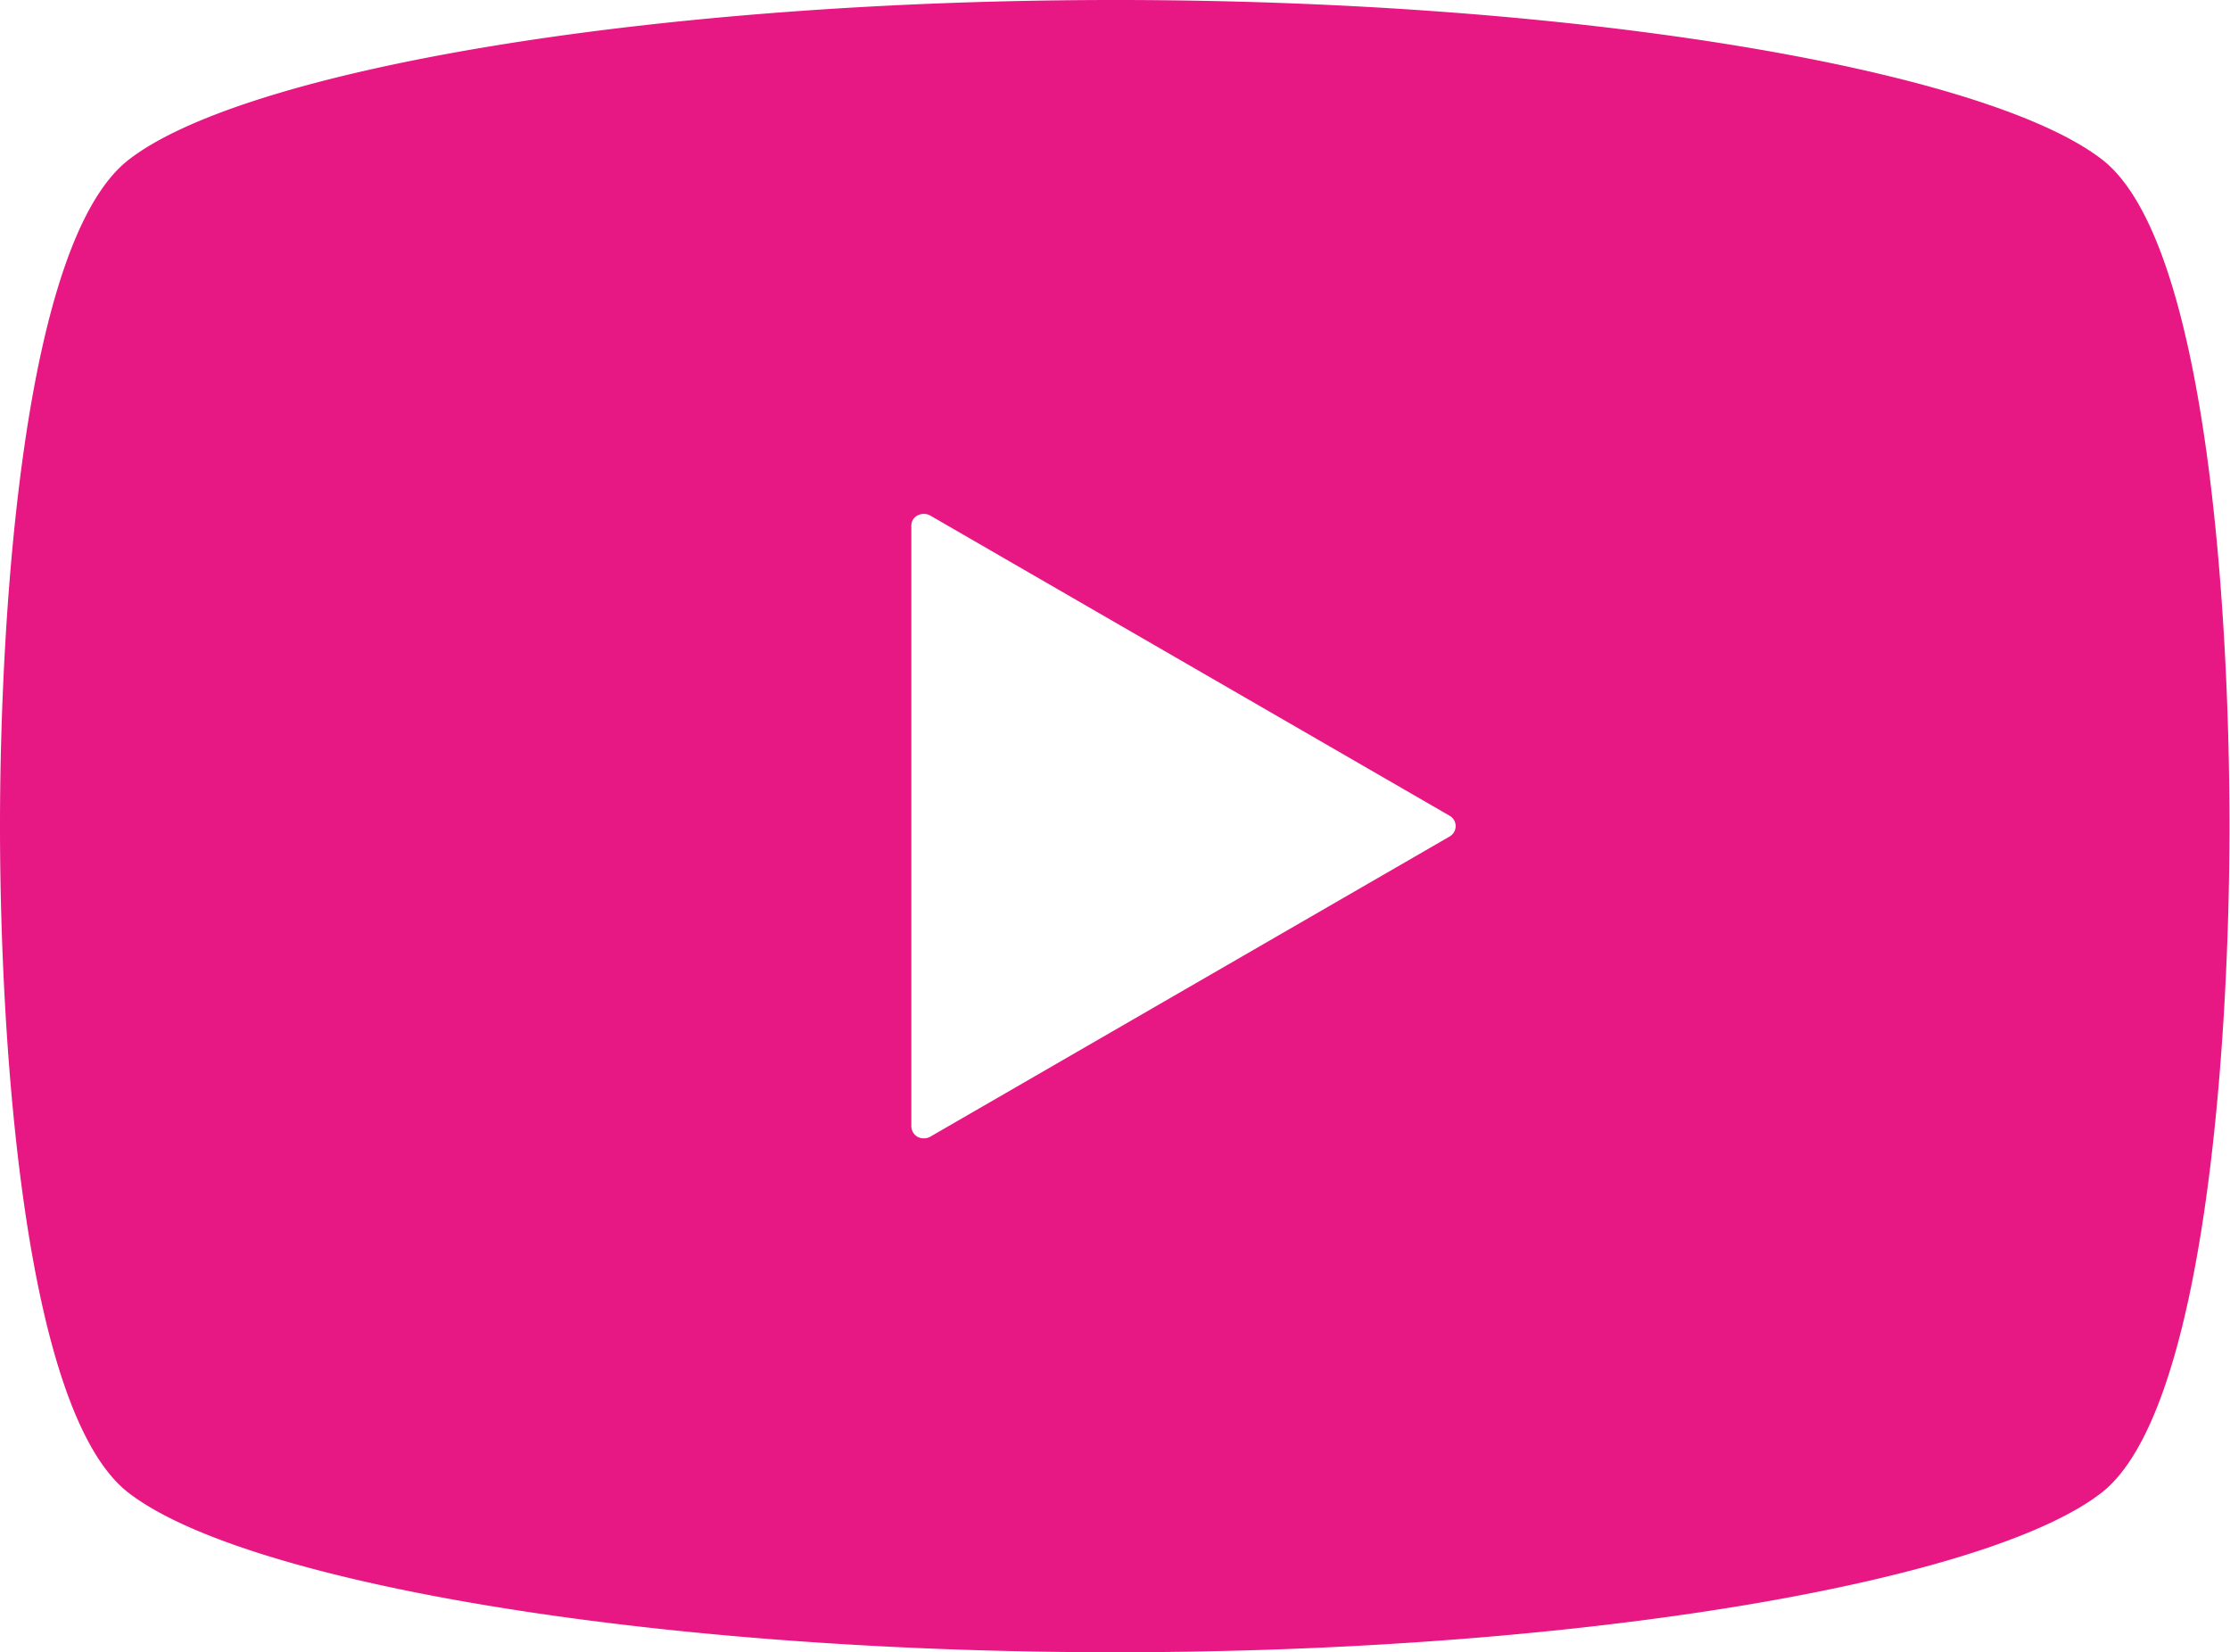 <svg id="レイヤー_1" data-name="レイヤー 1" xmlns="http://www.w3.org/2000/svg" viewBox="0 0 42.92 31.8"><defs><style>.cls-1{fill:#e71784;}</style></defs><path class="cls-1" d="M40.47,3.08c-2.2-1.72-10-3.08-19-3.08s-16.8,1.36-19,3.08C.44,4.67,0,11.83,0,15.9S.44,27.13,2.46,28.72c2.2,1.72,10,3.08,19,3.08s16.81-1.36,19-3.08c2-1.59,2.45-8.75,2.45-12.82S42.49,4.67,40.47,3.08ZM27.9,16.1l-10,5.78a.26.26,0,0,1-.24,0,.24.24,0,0,1-.12-.2V10.11a.22.22,0,0,1,.12-.19.26.26,0,0,1,.24,0l10,5.78a.23.23,0,0,1,0,.4Z"/></svg>